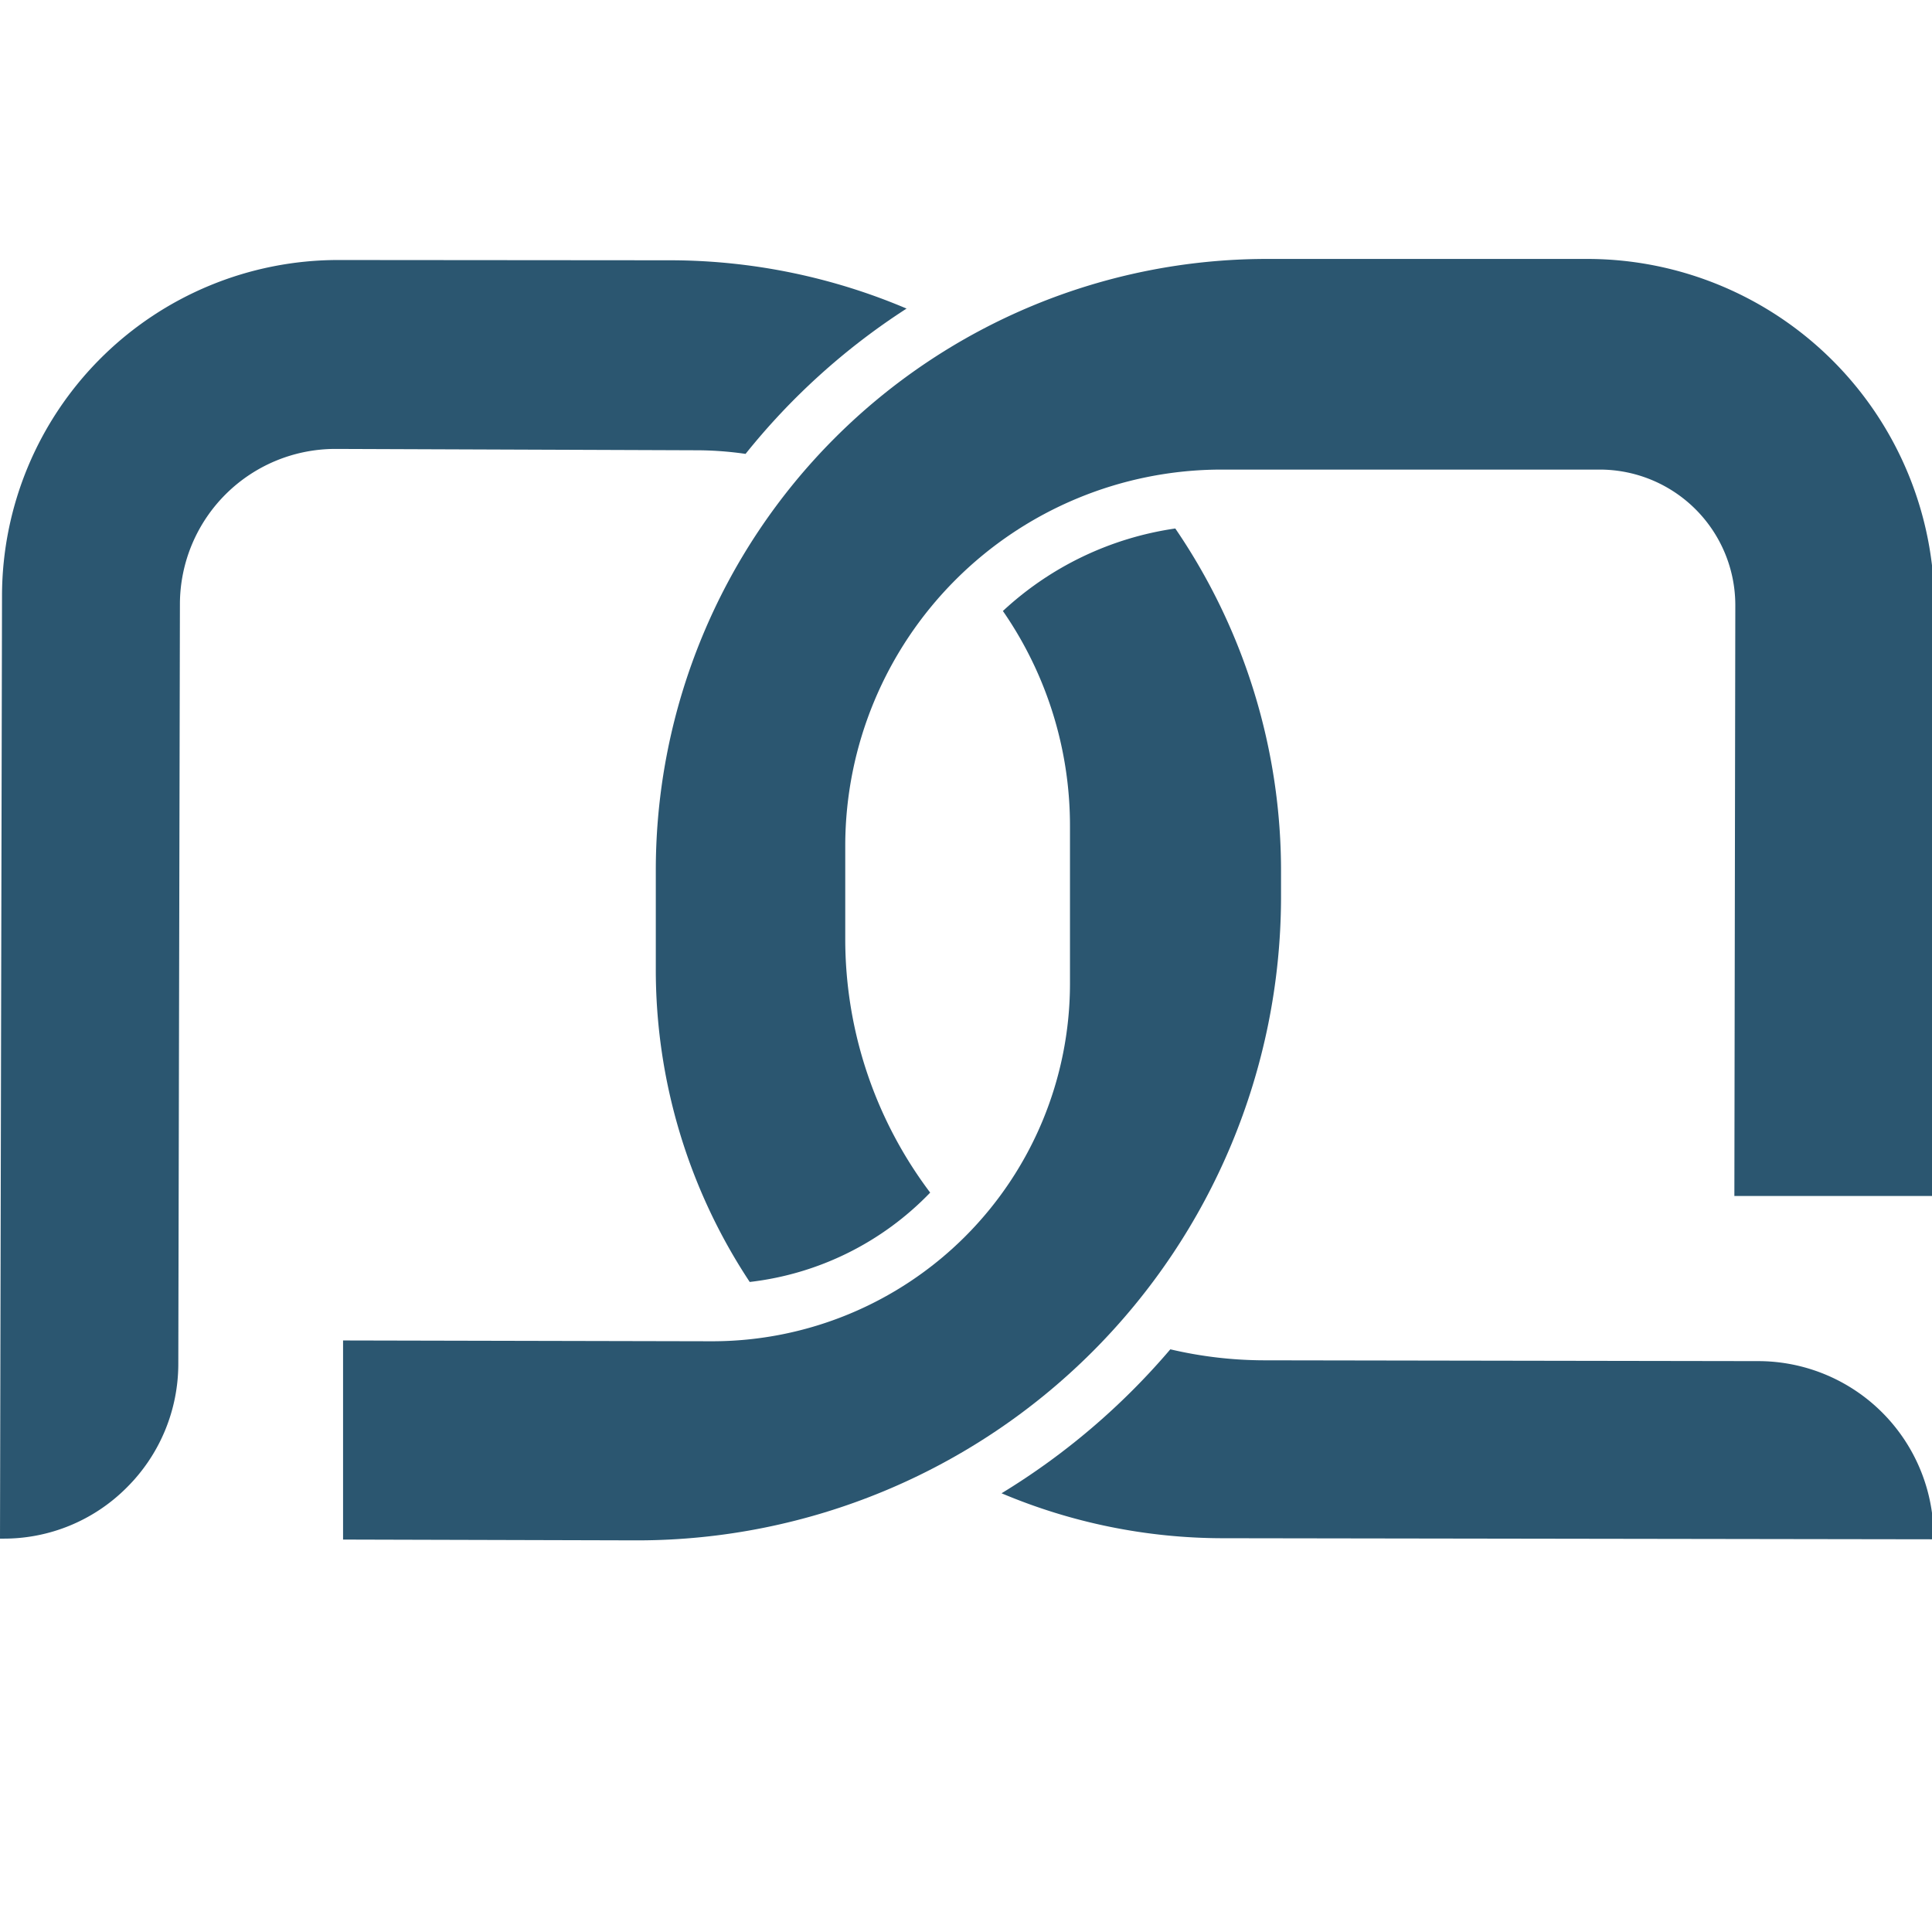 <svg id="Layer_1" data-name="Layer 1" xmlns="http://www.w3.org/2000/svg" viewBox="0 0 144 144"><defs><style>.cls-1{fill:#fff;}.cls-2{fill:#2b5670;}</style></defs><title>Artboard 399</title><rect class="cls-1" width="144" height="144"/><path class="cls-2" d="M144.18,45.24l-.06,43.9-14.85,0,.07-44A10.11,10.11,0,0,0,119.26,35L91,35h0a28.06,28.06,0,0,0-28,28l0,7a31.39,31.39,0,0,0,6.33,18.89,22.18,22.18,0,0,1-13.45,6.66,42.16,42.16,0,0,1-7-23.4V64.8A45.56,45.56,0,0,1,94.37,19.3h.07l23.92,0a25.88,25.88,0,0,1,25.82,25.92Z"/><path class="cls-2" d="M95.48,65.09V67a48,48,0,0,1-47.92,47.81h-.12l-21.87-.06,0-14.84,27.45.06h.06A26.67,26.67,0,0,0,79.75,73.34l0-11.71a28.11,28.11,0,0,0-5-16.09A23.88,23.88,0,0,1,87.6,39.39,45.25,45.25,0,0,1,95.48,65.09Z"/><path class="cls-2" d="M67.57,23a50.25,50.25,0,0,0-12,10.83,25.81,25.81,0,0,0-3.79-.27L25,33.46h0A11.59,11.59,0,0,0,13.41,45l-.12,56.64a13,13,0,0,1-3.86,9.25,12.92,12.92,0,0,1-9.22,3.79H0l.15-70.3a25.06,25.06,0,0,1,25.05-25h.06L50,19.4A45.18,45.18,0,0,1,67.57,23Z"/><path class="cls-2" d="M144.08,114.55v.18l-52.93-.08a42.46,42.46,0,0,1-16.5-3.35,52.1,52.1,0,0,0,12.58-10.73,30.82,30.82,0,0,0,7,.82l36.83.06a13.08,13.08,0,0,1,13.06,13.1Z"/></svg>